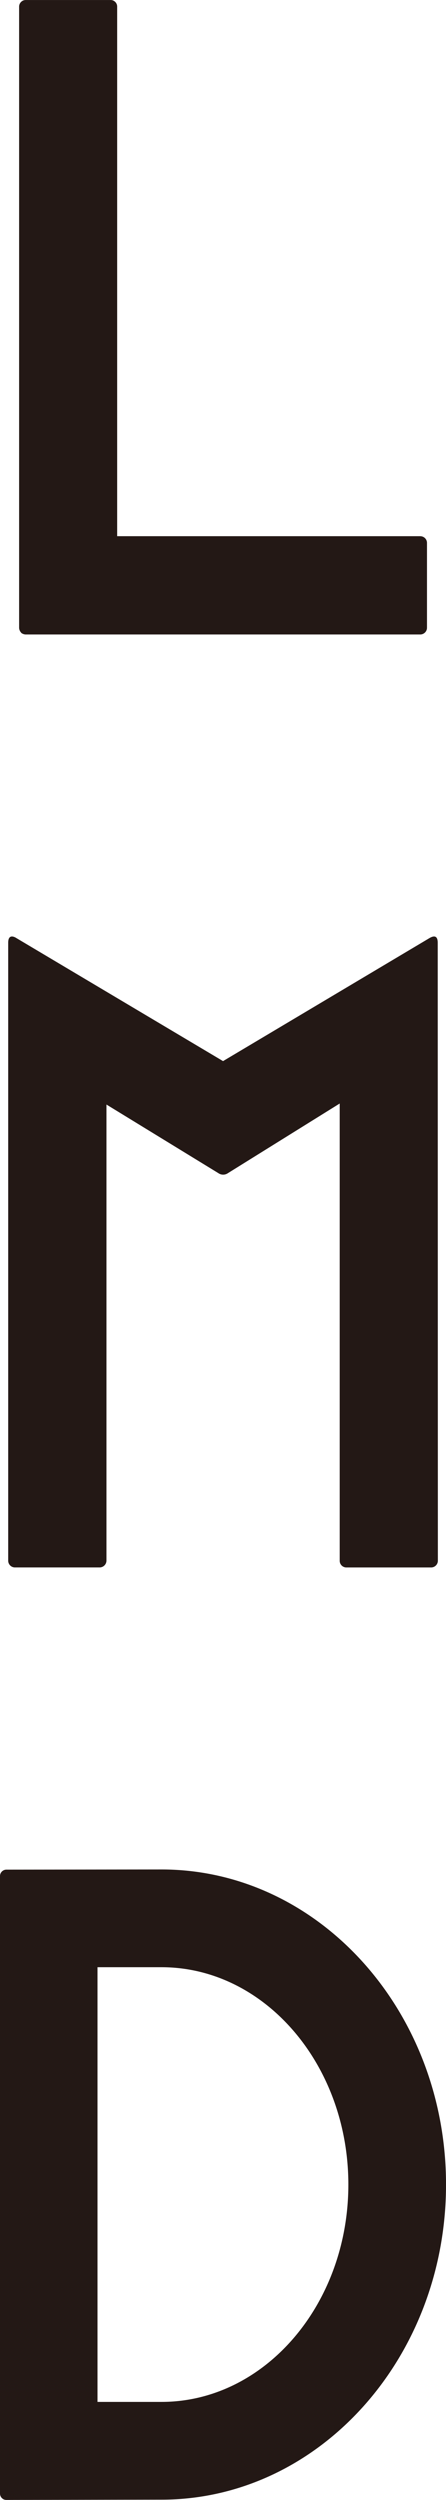 <svg xmlns="http://www.w3.org/2000/svg" width="37.623" height="210.579" viewBox="0 0 37.623 210.579">
  <g id="グループ_438" data-name="グループ 438" transform="translate(-56.259 -964.96)">
    <path id="パス_1" data-name="パス 1" d="M91.717,1010.125H66.143v-44.6a.552.552,0,0,0-.547-.563H58.42a.558.558,0,0,0-.549.563v52.327a.621.621,0,0,0,.144.366c.008,0,.011,0,.011.024.023.011.024.011.024.027a.649.649,0,0,0,.37.135h33.3a.568.568,0,0,0,.558-.552v-7.176a.563.563,0,0,0-.558-.549" fill="#231815"/>
    <path id="パス_2" data-name="パス 2" d="M93.184,1044.375c0-.726-.443-.549-.718-.384l-17.392,10.35-17.41-10.35c-.249-.165-.714-.342-.714.384v52.036a.569.569,0,0,0,.561.579h7.174a.58.58,0,0,0,.555-.579V1058l9.443,5.781a.707.707,0,0,0,.8,0l9.432-5.868v38.5a.562.562,0,0,0,.548.579h7.176a.569.569,0,0,0,.557-.579Z" fill="#231815"/>
    <path id="パス_3" data-name="パス 3" d="M69.884,1122.431l-13.075.015a.541.541,0,0,0-.55.544v52.005a.538.538,0,0,0,.55.544l13.075-.024c13.235,0,24-11.909,24-26.543s-10.763-26.541-24-26.541m0,44.849h-5.4v-36.615h5.4c8.695,0,15.761,8.213,15.761,18.307s-7.066,18.308-15.761,18.308" fill="#231815"/>
  </g>
</svg>
